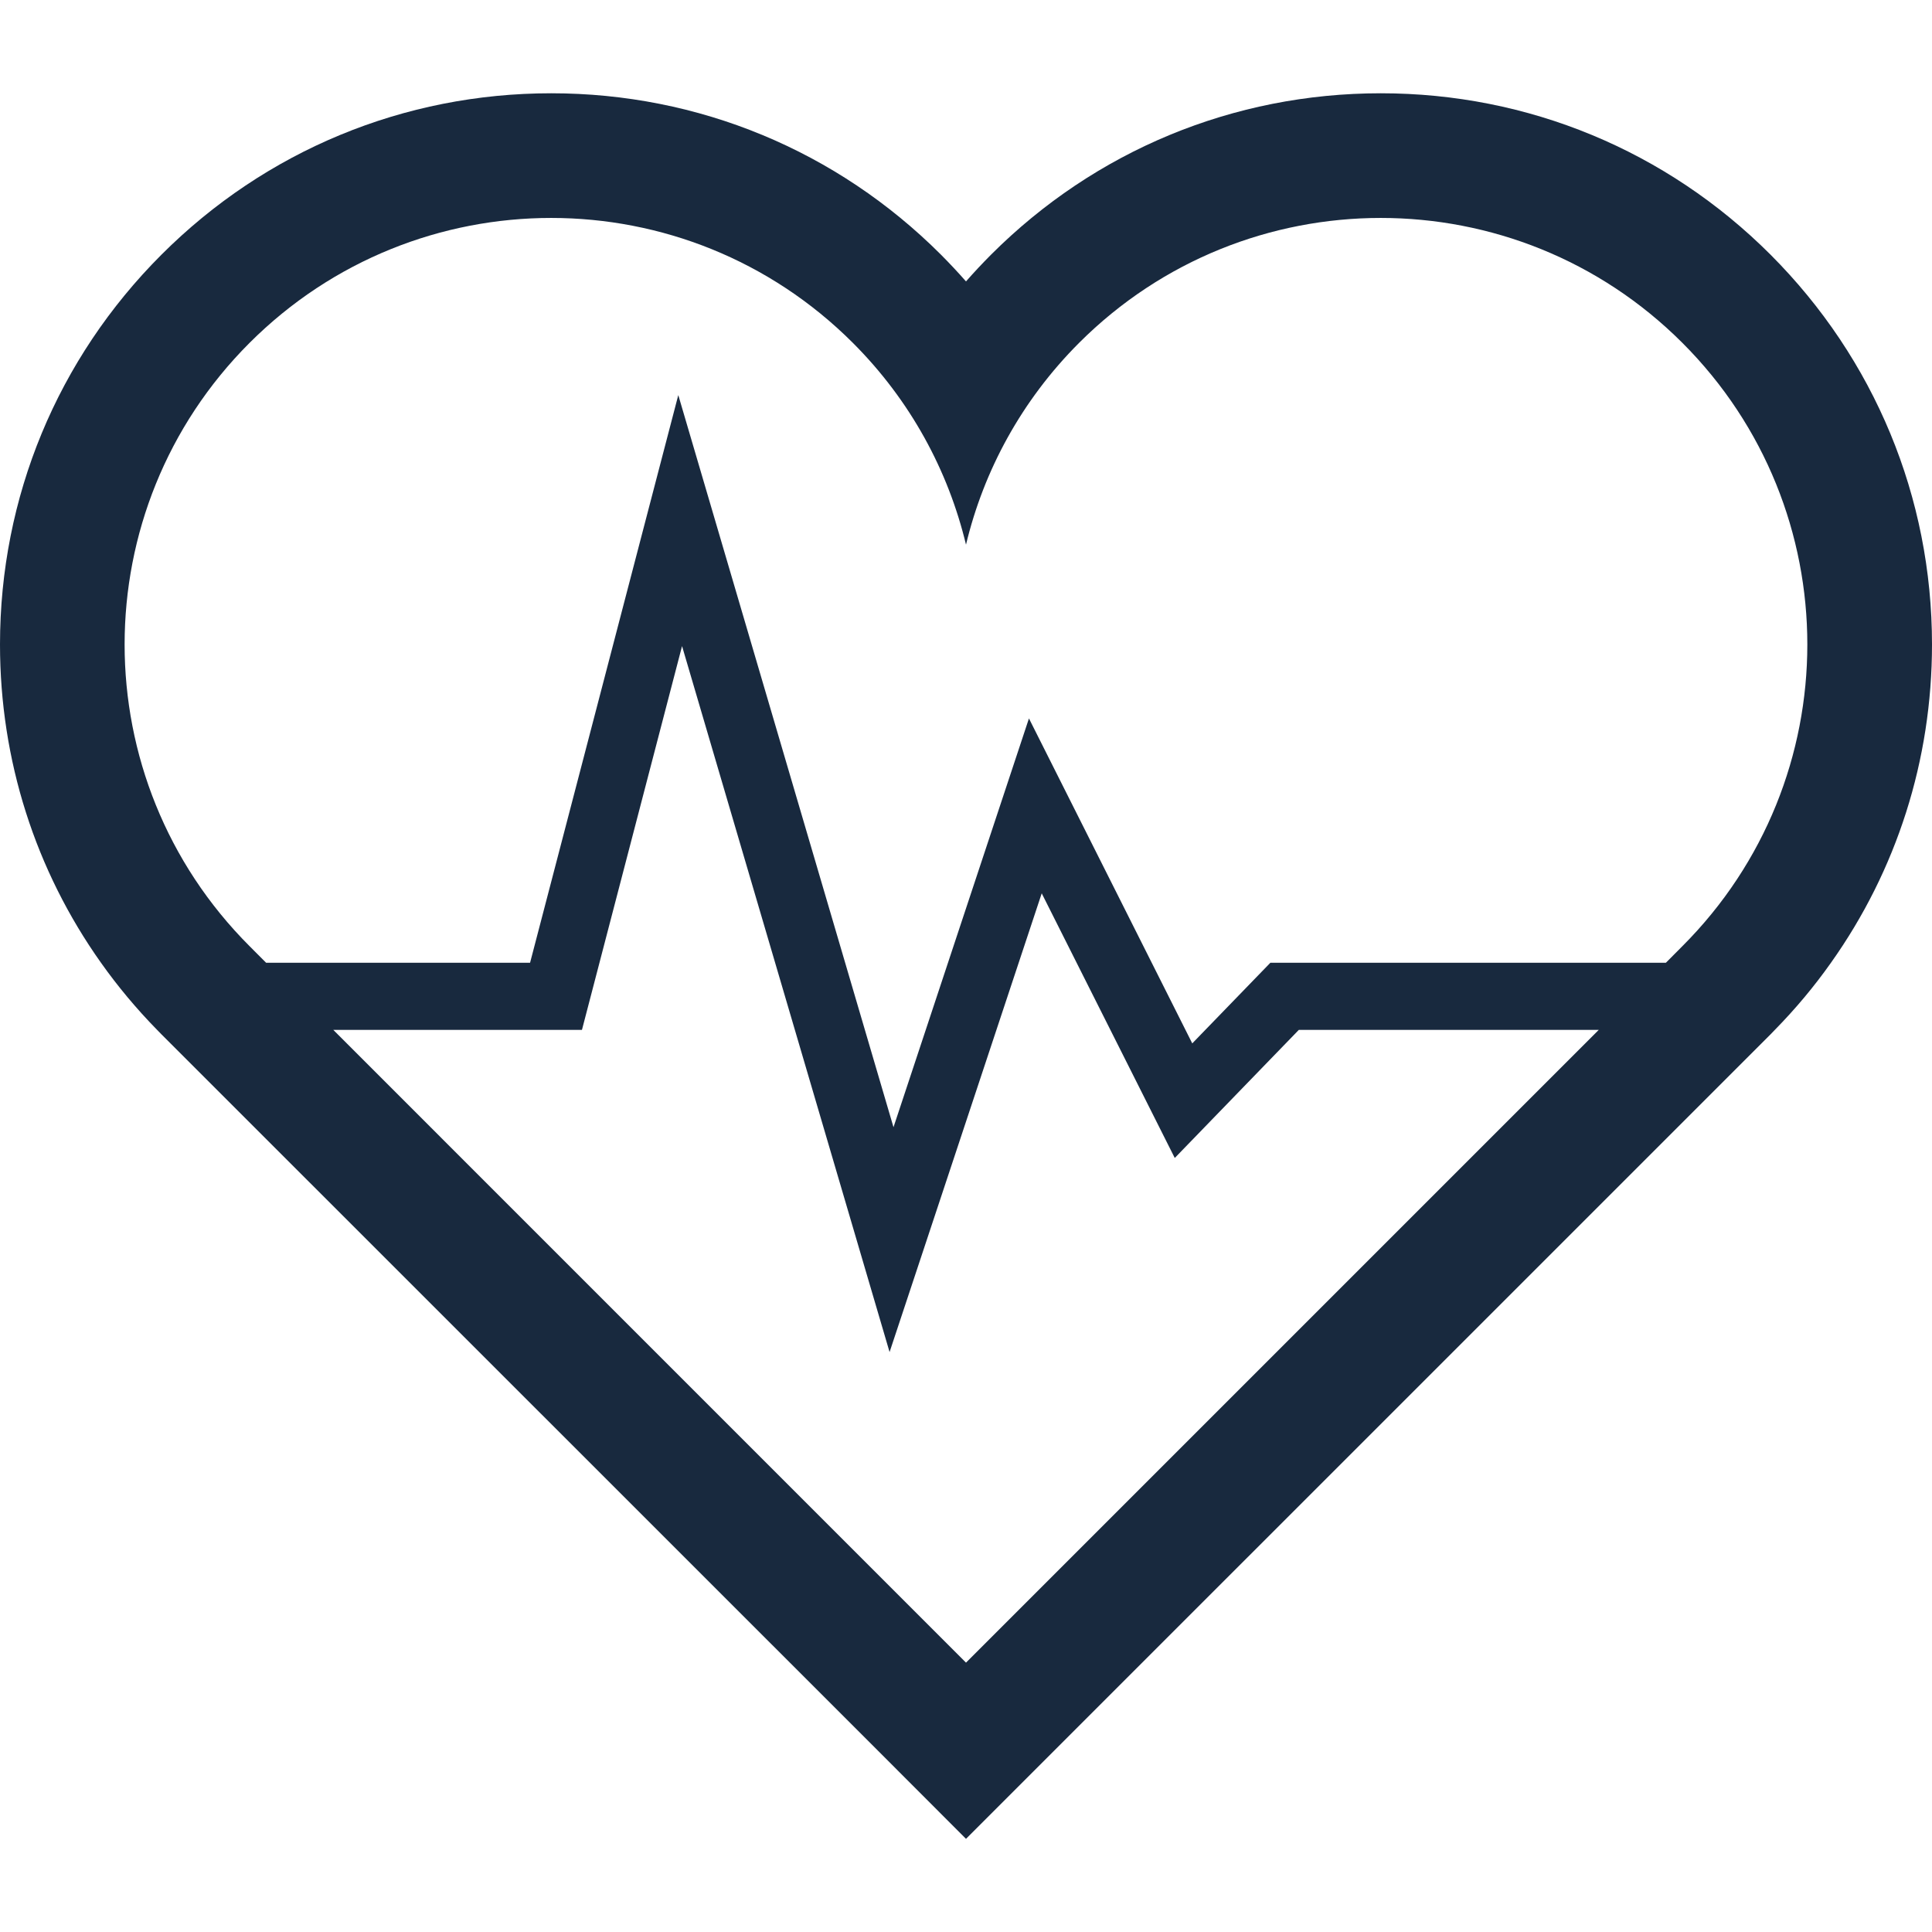 <svg width="36" height="36" viewBox="0 0 36 36" fill="none" xmlns="http://www.w3.org/2000/svg">
<path d="M32.992 4.746C31.052 2.806 28.472 1.738 25.729 1.738C22.986 1.738 20.406 2.806 18.466 4.746C18.305 4.908 18.149 5.074 18 5.244C17.851 5.074 17.695 4.908 17.534 4.746C15.594 2.806 13.014 1.738 10.271 1.738C7.528 1.738 4.948 2.806 3.008 4.746C1.068 6.686 0 9.266 0 12.009C0 14.164 0.659 16.217 1.882 17.94C2.193 18.379 2.542 18.797 2.927 19.19C2.953 19.218 2.981 19.245 3.008 19.273L16.359 32.621L18 34.264L32.992 19.273C33.018 19.245 33.047 19.218 33.072 19.19C33.458 18.797 33.807 18.379 34.117 17.94C35.341 16.217 36 14.164 36 12.009C36 9.266 34.93 6.687 32.992 4.746ZM18 30.981L6.21 19.19H10.844L12.709 12.039L16.576 25.194L19.411 16.646L21.89 21.577L24.202 19.19H29.791L18 30.981ZM31.349 17.63L31.041 17.94H23.671L22.216 19.442L19.173 13.387L16.649 21.004L12.639 7.362L9.877 17.94H4.959L4.65 17.63C1.546 14.525 1.546 9.493 4.65 6.389C6.203 4.837 8.238 4.061 10.271 4.061C12.306 4.061 14.339 4.837 15.892 6.389C16.967 7.464 17.669 8.771 18 10.149C18.33 8.771 19.033 7.464 20.107 6.389C21.66 4.837 23.694 4.061 25.729 4.061C27.762 4.061 29.797 4.837 31.349 6.389C34.453 9.492 34.453 14.525 31.349 17.63Z" fill="#18293E"/>
</svg>
